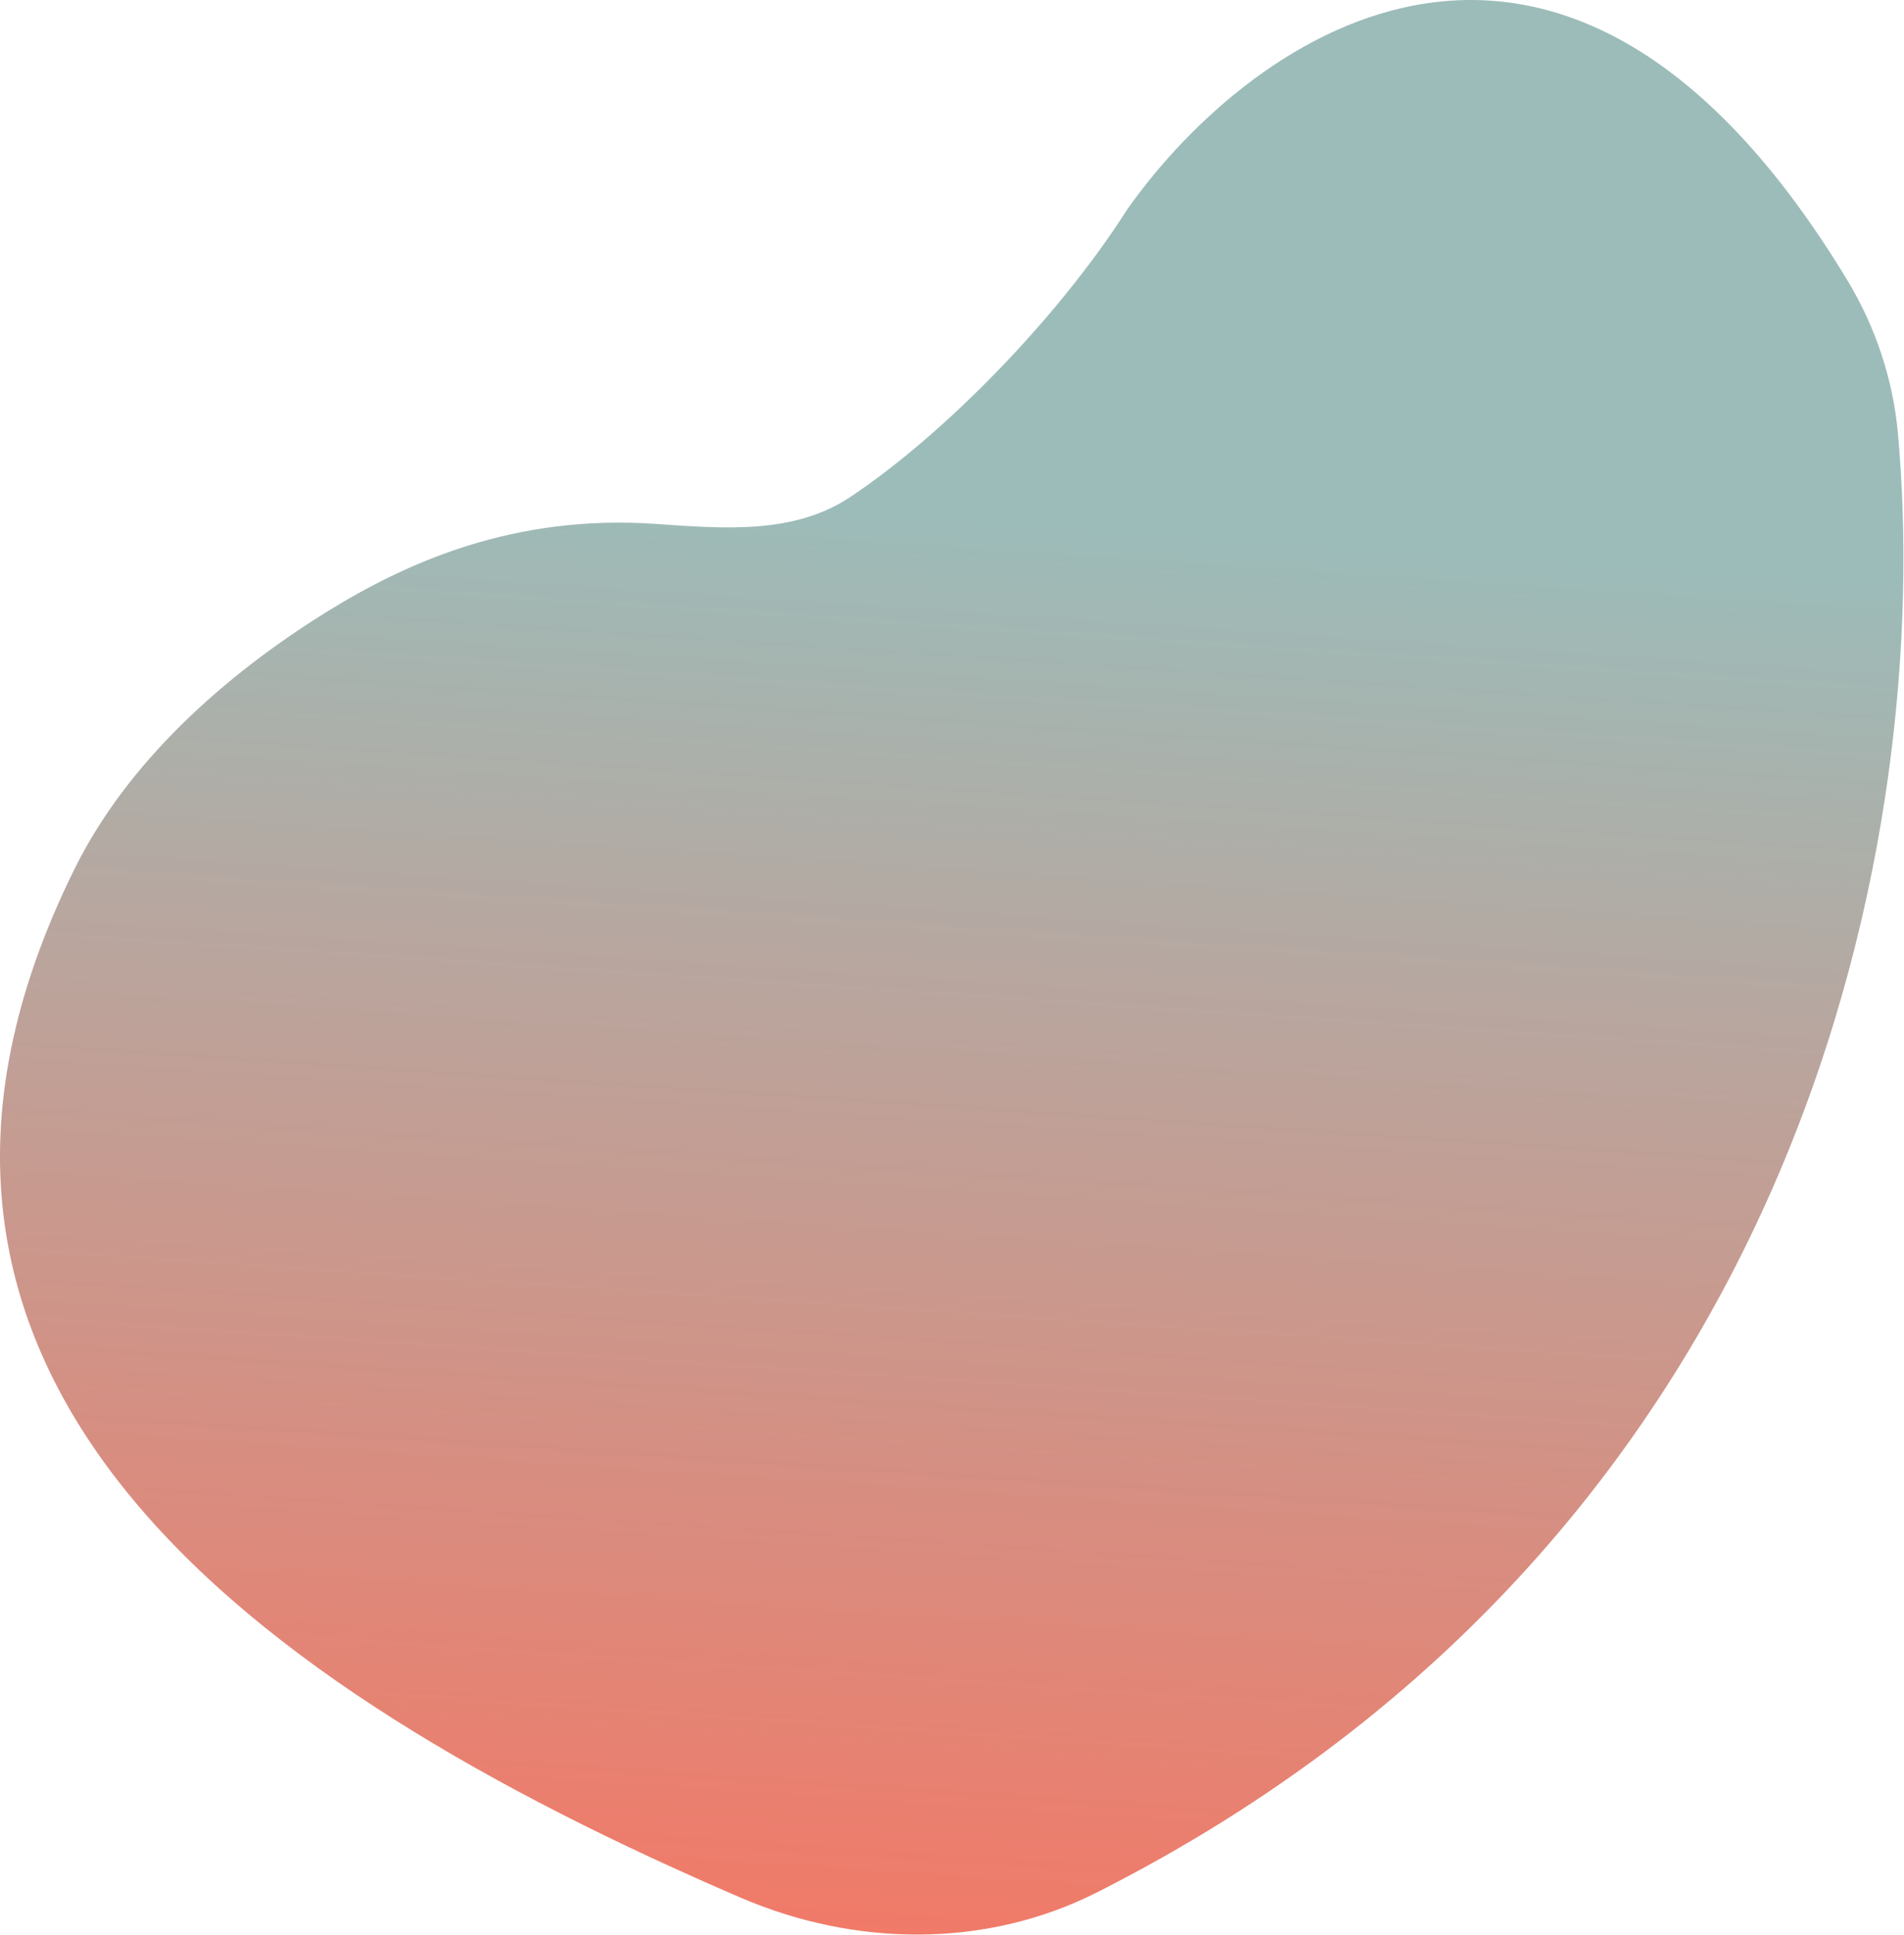 <svg xmlns="http://www.w3.org/2000/svg" width="745" height="757" viewBox="0 0 745 757" fill="none"><path d="M256.594 204.935C200.959 201.089 158.84 220.042 127.26 239.705C87.797 264.276 49.933 298.027 29.28 339.674C-69.502 538.875 97.84 659.736 289.812 742.315C334.566 761.566 385.745 762.243 429.219 740.253C708.679 598.89 756.601 322.633 742.603 169.369C740.672 148.228 733.775 127.674 722.774 109.519C612.211 -72.953 490.332 12.404 441.309 81.566C413.662 124.977 368.768 170.408 332.703 194.415C310.555 209.157 283.137 206.77 256.594 204.935Z" fill="url(#paint0_linear_9_617)"></path><defs><linearGradient id="paint0_linear_9_617" x1="357.461" y1="-14.884" x2="305.01" y2="766.91" gradientUnits="userSpaceOnUse"><stop offset="0.274" stop-color="#9CBCB9"></stop><stop offset="1" stop-color="#F37866"></stop></linearGradient></defs></svg>